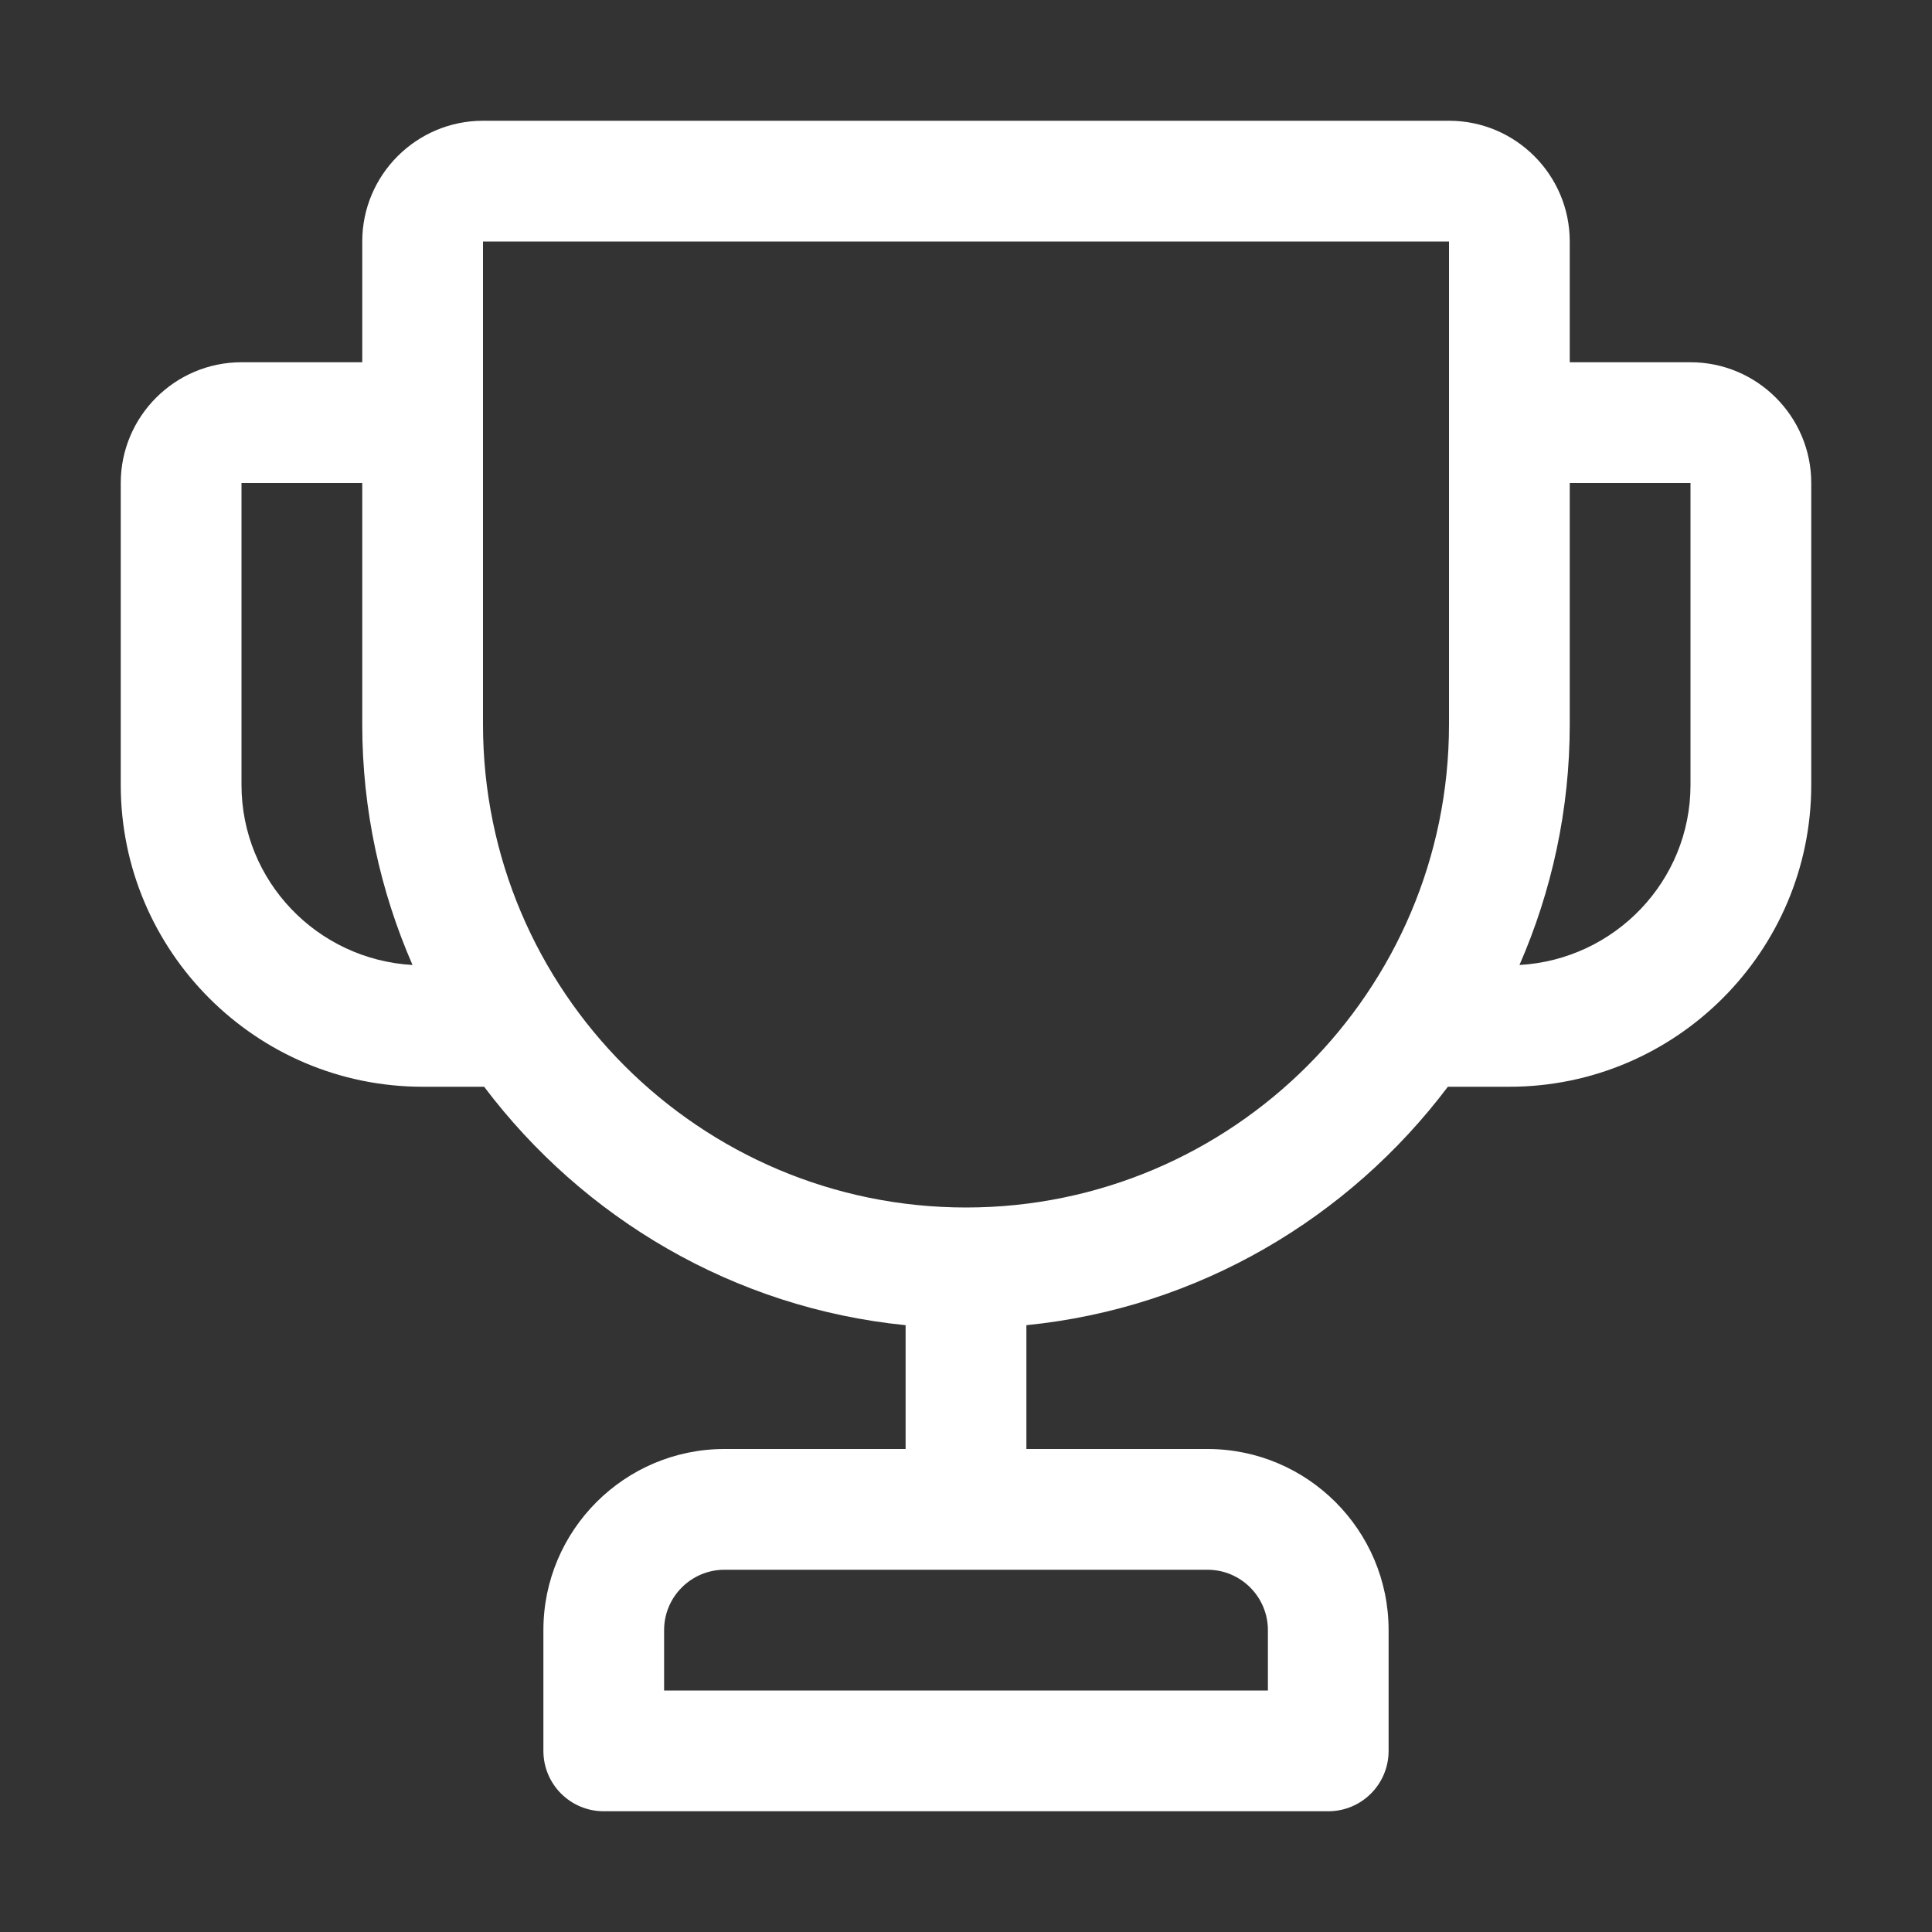 <svg width="46" height="46" viewBox="0 0 46 46" fill="none" xmlns="http://www.w3.org/2000/svg">
<rect x="0" y="0" width="46" height="46" fill="#333333" stroke="none"/>
<path d="M40.25 8.625H37.375V5.75C37.375 4.164 36.085 2.875 34.5 2.875H11.5C9.915 2.875 8.625 4.164 8.625 5.75V8.625H5.75C4.165 8.625 2.875 9.914 2.875 11.5V18.688C2.875 22.65 6.1 25.875 10.062 25.875H11.527C13.882 28.998 17.465 31.143 21.562 31.552V34.5H17.25C14.872 34.5 12.938 36.434 12.938 38.812V41.688C12.938 42.481 13.58 43.125 14.375 43.125H31.625C32.42 43.125 33.062 42.481 33.062 41.688V38.812C33.062 36.434 31.128 34.5 28.75 34.5H24.438V31.552C28.535 31.143 32.118 28.998 34.473 25.875H35.938C39.9 25.875 43.125 22.65 43.125 18.688V11.5C43.125 9.914 41.835 8.625 40.25 8.625ZM30.188 38.812V40.25H15.812V38.812C15.812 38.02 16.457 37.375 17.25 37.375H28.75C29.543 37.375 30.188 38.02 30.188 38.812ZM5.75 18.688V11.5H8.625V17.25C8.625 19.285 9.056 21.22 9.822 22.976C7.558 22.848 5.75 20.983 5.75 18.688ZM23 28.75C16.659 28.75 11.5 23.591 11.5 17.25V5.75H34.5V17.25C34.5 23.591 29.341 28.75 23 28.75ZM40.25 18.688C40.25 20.983 38.442 22.848 36.178 22.976C36.944 21.22 37.375 19.285 37.375 17.25V11.5H40.25V18.688Z" fill="white"/>
</svg>
